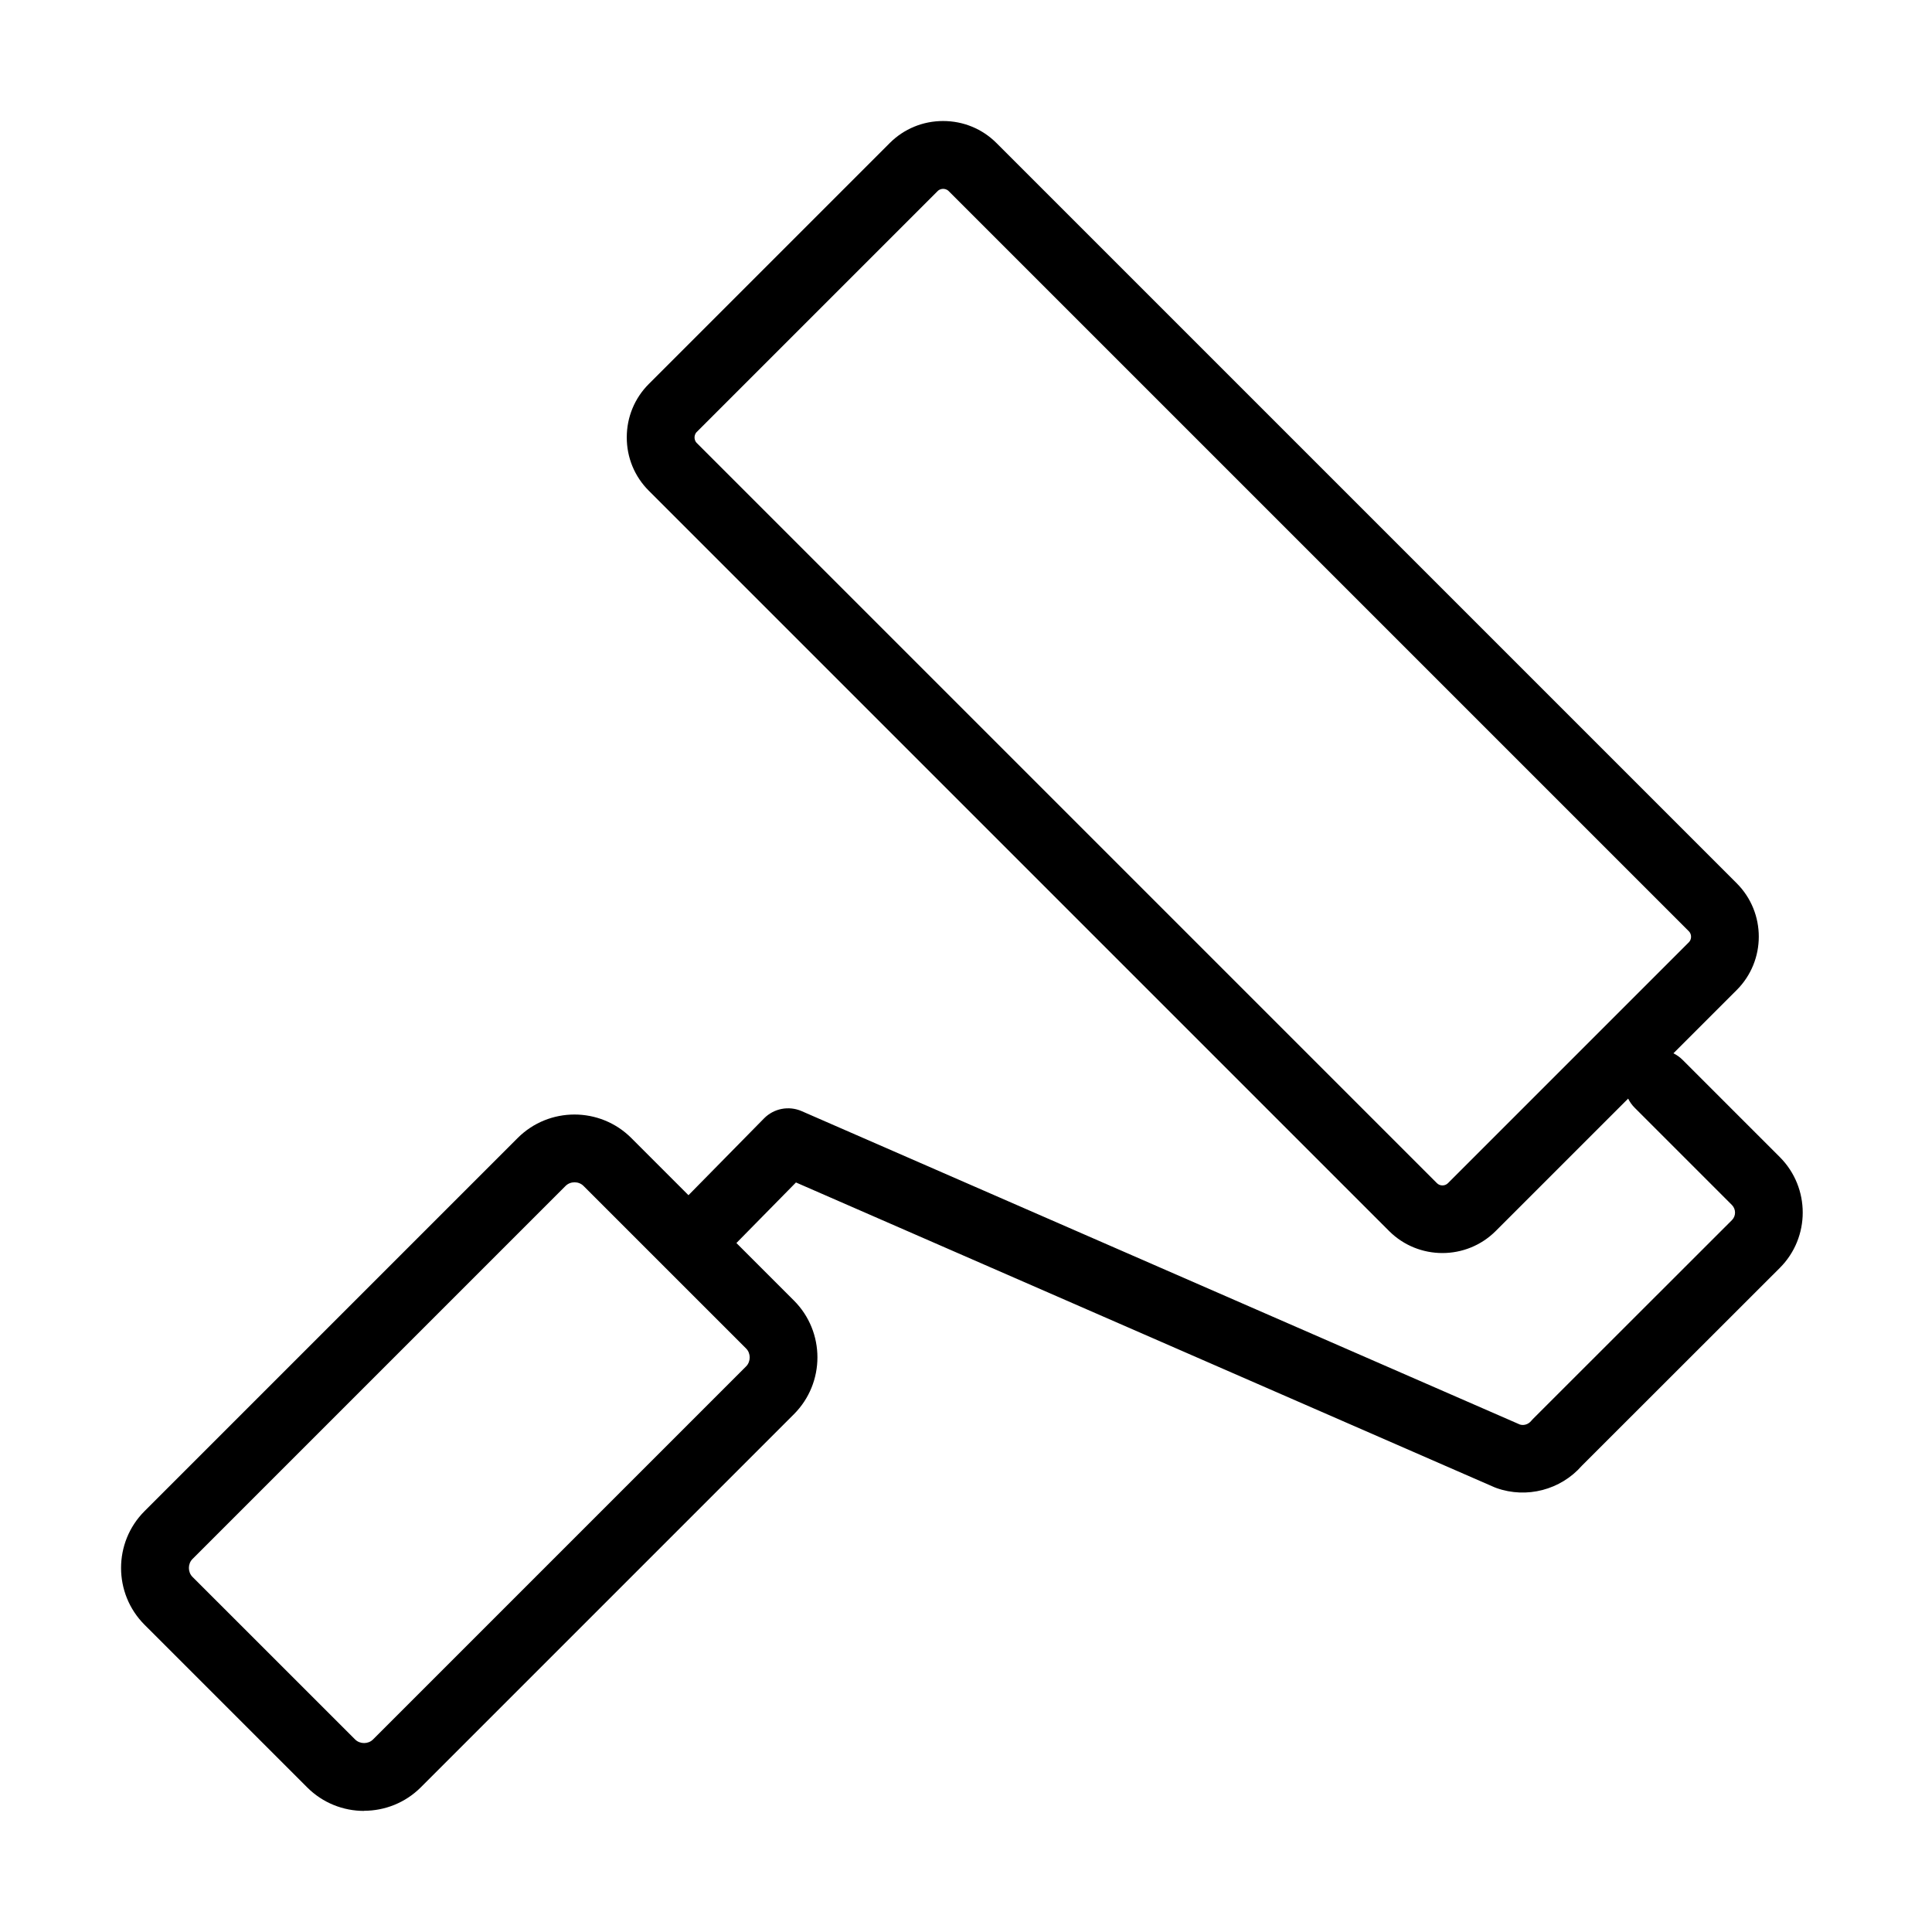 <?xml version="1.0" encoding="UTF-8"?>
<!-- Uploaded to: SVG Repo, www.svgrepo.com, Generator: SVG Repo Mixer Tools -->
<svg fill="#000000" width="800px" height="800px" version="1.1" viewBox="144 144 512 512" xmlns="http://www.w3.org/2000/svg">
 <path d="m240.47 623.91c-5.461 0-10.91-2.078-15.062-6.231l-43.098-43.094c-8.305-8.309-8.305-21.82 0-30.125l98.871-98.871c8.305-8.305 21.816-8.305 30.125 0l15.148 15.152 20.012-20.344c2.602-2.652 6.574-3.422 9.984-1.934l190.36 83.062c1.207 0.348 2.32-0.203 2.926-0.922 0.164-0.207 0.344-0.398 0.535-0.59l52.711-52.672c1.102-1.102 1.09-2.898-0.012-4.012l-25.766-25.766c-0.73-0.73-1.309-1.551-1.73-2.422l-35.086 35.082c-7.793 7.797-20.484 7.797-28.277 0l-196.18-196.18c-3.769-3.766-5.844-8.793-5.832-14.152 0-5.344 2.078-10.367 5.832-14.125l63.863-63.863c3.754-3.754 8.781-5.832 14.137-5.832 5.359 0 10.387 2.078 14.141 5.832l196.18 196.18c7.793 7.797 7.793 20.484 0 28.281l-16.781 16.777c0.875 0.422 1.695 1 2.426 1.73l25.766 25.766c8.102 8.113 8.102 21.293 0 29.379l-52.469 52.43c-5.586 6.394-14.625 8.754-22.625 5.898-0.191-0.066-0.371-0.145-0.562-0.219l-185.07-80.758-15.781 16.047 15.242 15.242c8.305 8.309 8.305 21.816 0 30.125l-98.871 98.871c-4.152 4.152-9.613 6.227-15.062 6.227zm55.785-166.59c-0.859 0-1.73 0.32-2.371 0.961l-98.871 98.871c-1.27 1.266-1.27 3.484 0 4.742l43.098 43.082c1.27 1.27 3.484 1.27 4.742 0l98.871-98.871c1.27-1.266 1.27-3.484 0-4.742l-21.473-21.469h-0.012s-0.078-0.09-0.117-0.129l-21.484-21.484c-0.641-0.641-1.5-0.961-2.371-0.961zm97.691-263.27c-0.332 0-0.949 0.078-1.449 0.578l-63.863 63.859c-0.5 0.5-0.574 1.129-0.574 1.449 0 0.32 0.074 0.949 0.574 1.449l196.18 196.18c0.781 0.781 2.117 0.781 2.898 0l63.863-63.863c0.766-0.766 0.766-2.125 0-2.894l-196.18-196.18c-0.5-0.5-1.129-0.578-1.449-0.578z"/>
</svg>